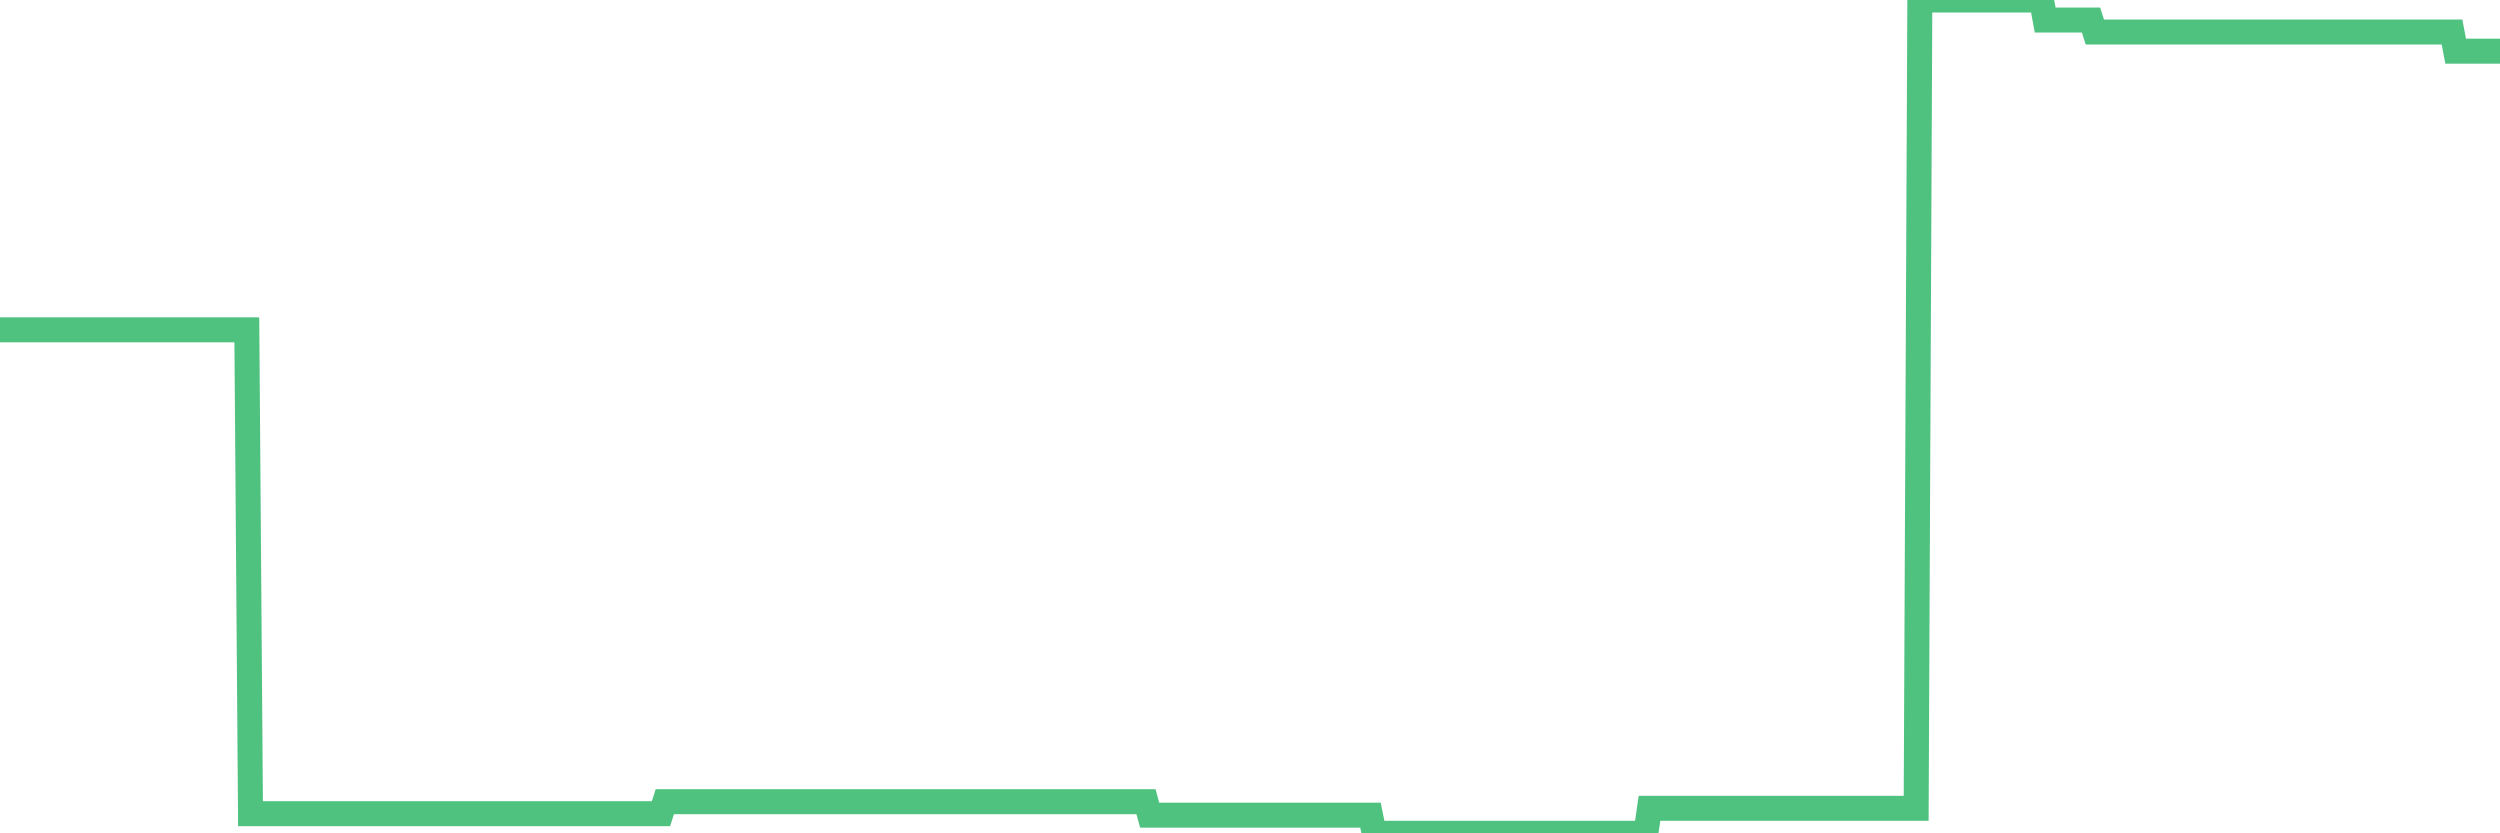 <?xml version="1.0"?><svg width="150px" height="50px" xmlns="http://www.w3.org/2000/svg" xmlns:xlink="http://www.w3.org/1999/xlink"> <polyline fill="none" stroke="#4fc280" stroke-width="1.5px" stroke-linecap="round" stroke-miterlimit="5" points="0.00,19.79 0.22,19.79 0.45,19.79 0.67,19.79 0.89,19.79 1.12,19.79 1.34,19.79 1.56,19.79 1.79,19.79 1.93,19.79 2.16,19.79 2.38,19.79 2.60,19.79 2.83,19.79 3.05,19.79 3.27,19.79 3.50,19.79 3.65,19.79 3.87,19.79 4.09,19.79 4.32,19.79 4.54,19.79 4.76,19.79 4.99,19.79 5.21,19.79 5.36,19.79 5.58,19.79 5.80,19.79 6.03,19.79 6.25,19.79 6.47,19.79 6.70,19.79 6.92,19.79 7.07,19.79 7.29,19.79 7.52,19.79 7.74,19.79 7.96,19.79 8.19,19.79 8.41,19.79 8.63,19.79 8.78,19.79 9.00,19.79 9.23,19.79 9.45,19.79 9.67,19.79 9.90,19.79 10.12,19.79 10.34,19.79 10.49,19.79 10.72,19.79 10.94,19.79 11.16,19.79 11.39,19.79 11.61,19.79 11.83,19.79 12.06,19.79 12.20,19.79 12.43,19.79 12.65,19.79 12.87,19.79 13.10,19.79 13.32,19.79 13.54,19.79 13.77,19.79 13.92,19.79 14.14,19.79 14.36,19.79 14.59,19.79 14.81,19.79 15.03,48.82 15.25,48.82 15.48,48.82 15.63,48.82 15.85,48.82 16.07,48.82 16.30,48.82 16.52,48.82 16.74,48.82 16.97,48.82 17.19,48.82 17.41,48.82 17.56,48.82 17.79,48.82 18.01,48.82 18.23,48.82 18.45,48.82 18.68,48.82 18.90,48.82 19.12,48.82 19.27,48.82 19.50,48.82 19.72,48.82 19.94,48.82 20.17,48.82 20.39,48.82 20.61,48.82 20.84,48.82 20.98,48.82 21.21,48.82 21.43,48.82 21.65,48.82 21.88,48.82 22.10,48.82 22.32,48.82 22.55,48.82 22.70,48.82 22.92,48.82 23.14,48.82 23.37,48.82 23.59,48.82 23.81,48.82 24.04,48.82 24.26,48.82 24.41,48.82 24.63,48.82 24.85,48.82 25.08,48.82 25.30,48.82 25.52,48.82 25.75,48.82 25.97,48.82 26.12,48.82 26.34,48.82 26.57,48.82 26.79,48.82 27.01,48.82 27.24,48.82 27.46,48.82 27.68,48.82 27.83,48.82 28.05,48.82 28.28,48.82 28.50,48.82 28.72,48.82 28.95,48.82 29.17,48.82 29.39,48.82 29.54,48.82 29.77,48.82 29.99,48.82 30.21,48.82 30.44,48.82 30.66,48.82 30.88,48.82 31.11,48.82 31.25,48.82 31.48,48.82 31.70,48.82 31.92,48.82 32.15,48.82 32.37,48.82 32.59,48.82 32.82,48.82 33.04,48.82 33.19,48.82 33.41,48.82 33.64,48.82 33.86,48.82 34.08,48.82 34.31,48.82 34.53,48.82 34.75,48.82 34.90,48.82 35.12,48.82 35.35,48.82 35.57,48.82 35.79,48.82 36.02,48.82 36.24,48.82 36.46,48.82 36.61,48.82 36.84,48.82 37.06,48.82 37.28,48.82 37.50,48.82 37.73,48.82 37.95,48.82 38.17,48.82 38.32,48.82 38.55,48.82 38.77,48.82 38.99,48.82 39.22,48.82 39.44,48.82 39.66,48.82 39.89,48.10 40.03,48.10 40.26,48.10 40.48,48.10 40.70,48.10 40.93,48.10 41.15,48.10 41.37,48.10 41.60,48.10 41.75,48.10 41.97,48.10 42.19,48.10 42.42,48.10 42.64,48.10 42.86,48.10 43.09,48.10 43.31,48.10 43.46,48.10 43.68,48.10 43.90,48.10 44.13,48.10 44.35,48.10 44.57,48.10 44.80,48.10 45.02,48.10 45.17,48.10 45.39,48.10 45.62,48.10 45.84,48.10 46.06,48.10 46.29,48.10 46.51,48.10 46.73,48.10 46.88,48.10 47.10,48.10 47.33,48.10 47.55,48.10 47.77,48.10 48.00,48.10 48.22,48.10 48.44,48.10 48.67,48.10 48.82,48.10 49.04,48.10 49.26,48.10 49.49,48.10 49.71,48.10 49.93,48.10 50.16,48.10 50.38,48.10 50.53,48.10 50.75,48.10 50.97,48.10 51.20,48.10 51.42,48.10 51.64,48.10 51.87,48.10 52.09,48.10 52.24,48.10 52.46,48.10 52.69,48.10 52.91,48.10 53.13,48.10 53.36,48.10 53.58,48.10 53.80,48.10 53.95,48.10 54.17,48.10 54.40,48.10 54.62,48.10 54.84,48.10 55.07,48.10 55.29,48.10 55.51,48.10 55.66,48.10 55.89,48.10 56.11,48.10 56.33,48.10 56.55,48.10 56.78,48.10 57.00,48.10 57.22,48.10 57.37,48.10 57.60,48.10 57.82,48.10 58.04,48.10 58.27,48.10 58.49,48.10 58.71,48.10 58.94,48.10 59.09,48.10 59.31,48.10 59.53,48.10 59.75,48.10 59.98,48.10 60.20,48.10 60.42,48.10 60.65,48.10 60.80,48.10 61.02,48.10 61.24,48.10 61.47,48.10 61.69,48.10 61.91,48.10 62.14,48.10 62.36,48.10 62.51,48.10 62.73,48.10 62.95,48.10 63.18,48.10 63.40,48.10 63.62,48.10 63.85,48.10 64.07,48.10 64.22,48.10 64.44,48.10 64.67,48.10 64.89,48.10 65.11,48.10 65.34,48.10 65.56,48.10 65.78,48.10 66.01,48.10 66.15,48.10 66.38,48.10 66.60,48.10 66.82,48.10 67.05,48.10 67.27,48.10 67.49,48.10 67.72,48.10 67.87,48.10 68.09,48.10 68.31,48.10 68.54,48.10 68.76,48.10 68.98,48.91 69.21,48.91 69.43,48.91 69.58,48.91 69.80,48.91 70.02,48.91 70.25,48.91 70.47,48.91 70.69,48.91 70.92,48.91 71.14,48.91 71.29,48.91 71.51,48.91 71.74,48.91 71.96,48.91 72.18,48.91 72.41,48.91 72.63,48.91 72.85,48.91 73.00,48.91 73.22,48.91 73.45,48.91 73.67,48.91 73.89,48.91 74.12,48.91 74.34,48.91 74.56,48.91 74.71,48.91 74.94,48.91 75.16,48.91 75.38,48.91 75.60,48.91 75.83,48.91 76.05,48.91 76.27,48.91 76.42,48.91 76.65,48.91 76.87,48.91 77.09,48.91 77.32,48.91 77.54,48.91 77.76,48.91 77.99,48.91 78.14,48.91 78.36,48.91 78.58,48.91 78.80,48.91 79.03,48.91 79.25,48.91 79.47,48.91 79.70,48.91 79.85,48.91 80.07,48.91 80.29,48.91 80.52,48.91 80.74,48.91 80.96,48.91 81.19,48.91 81.41,48.91 81.63,48.91 81.78,48.91 82.00,48.91 82.23,48.91 82.45,50.00 82.67,50.00 82.90,50.00 83.12,50.00 83.34,50.00 83.49,50.00 83.72,50.00 83.94,50.00 84.16,50.00 84.39,50.00 84.61,50.00 84.83,50.00 85.06,50.00 85.20,50.00 85.43,50.00 85.65,50.00 85.87,50.00 86.10,50.00 86.32,50.00 86.54,50.00 86.77,50.00 86.92,50.00 87.14,50.00 87.36,50.00 87.59,50.00 87.81,50.00 88.03,50.00 88.26,50.00 88.48,50.00 88.63,50.00 88.85,50.00 89.07,50.00 89.30,50.00 89.52,50.00 89.74,50.00 89.97,50.00 90.19,50.00 90.34,50.00 90.56,50.00 90.79,50.00 91.01,50.00 91.23,50.00 91.46,50.00 91.68,50.00 91.90,50.00 92.05,50.00 92.27,50.00 92.50,50.00 92.72,50.00 92.94,50.00 93.17,50.00 93.39,50.00 93.61,50.00 93.76,50.00 93.99,50.00 94.21,50.00 94.43,50.00 94.66,50.00 94.88,50.00 95.10,50.00 95.32,50.00 95.47,50.00 95.70,50.00 95.92,50.00 96.14,50.00 96.37,50.00 96.59,50.00 96.81,50.00 97.04,50.00 97.26,50.00 97.41,50.00 97.63,50.00 97.85,50.00 98.08,50.00 98.30,50.00 98.52,50.00 98.75,50.00 98.97,48.50 99.12,48.50 99.34,48.50 99.57,48.50 99.79,48.50 100.01,48.50 100.24,48.50 100.46,48.50 100.68,48.50 100.83,48.50 101.05,48.50 101.28,48.50 101.50,48.50 101.72,48.50 101.95,48.50 102.17,48.50 102.39,48.50 102.54,48.50 102.77,48.50 102.99,48.50 103.21,48.50 103.44,48.50 103.66,48.50 103.88,48.50 104.11,48.50 104.25,48.50 104.48,48.50 104.70,48.50 104.92,48.50 105.15,48.50 105.37,48.50 105.59,48.50 105.82,48.50 105.97,48.50 106.19,48.50 106.41,48.50 106.64,48.50 106.86,48.50 107.08,48.50 107.31,48.50 107.53,48.50 107.68,48.50 107.90,48.50 108.12,48.50 108.35,48.50 108.57,48.50 108.79,48.50 109.02,48.50 109.24,48.50 109.39,48.50 109.61,48.50 109.84,48.50 110.06,48.50 110.28,48.50 110.51,48.50 110.73,48.50 110.95,48.50 111.10,48.50 111.32,48.50 111.55,48.50 111.77,48.50 111.99,48.50 112.22,48.50 112.44,48.50 112.66,48.50 112.89,48.50 113.04,48.50 113.26,48.50 113.48,48.50 113.71,48.50 113.93,48.50 114.15,48.50 114.37,48.50 114.60,48.50 114.75,48.50 114.97,48.50 115.19,0.00 115.42,0.00 115.64,0.00 115.86,0.00 116.09,0.00 116.31,0.00 116.46,0.00 116.68,0.00 116.90,0.00 117.13,0.00 117.35,0.00 117.57,0.00 117.80,0.00 118.02,0.00 118.17,0.00 118.39,0.00 118.62,0.00 118.84,0.00 119.06,0.00 119.29,0.00 119.51,0.00 119.73,0.00 119.88,0.00 120.10,0.00 120.33,0.00 120.55,0.00 120.77,0.00 121.00,0.00 121.22,0.00 121.44,0.00 121.59,0.00 121.82,0.00 122.04,0.00 122.26,0.00 122.49,0.00 122.71,1.20 122.93,1.20 123.16,1.20 123.30,1.20 123.53,1.20 123.75,1.20 123.97,1.20 124.20,1.20 124.42,1.20 124.64,1.20 124.87,1.20 125.02,1.20 125.24,1.20 125.46,1.20 125.69,1.92 125.91,1.92 126.13,1.92 126.36,1.92 126.58,1.92 126.73,1.92 126.95,1.92 127.17,1.92 127.40,1.92 127.62,1.92 127.84,1.92 128.07,1.92 128.29,1.92 128.44,1.92 128.66,1.92 128.89,1.92 129.11,1.92 129.33,1.92 129.56,1.92 129.78,1.92 130.00,1.92 130.23,1.92 130.37,1.92 130.60,1.92 130.82,1.92 131.04,1.92 131.27,1.92 131.49,1.92 131.71,1.92 131.94,1.92 132.09,1.92 132.31,1.92 132.53,1.92 132.76,1.92 132.98,1.92 133.20,1.92 133.42,1.92 133.65,1.92 133.80,1.92 134.02,1.92 134.24,1.92 134.47,1.92 134.69,1.92 134.91,1.92 135.14,1.92 135.36,1.92 135.51,1.92 135.73,1.92 135.96,1.92 136.18,1.92 136.40,1.92 136.62,1.92 136.85,1.92 137.07,1.92 137.22,1.92 137.44,1.92 137.67,1.92 137.89,1.92 138.11,1.92 138.34,1.92 138.56,1.92 138.78,1.92 138.93,1.92 139.15,1.92 139.38,1.92 139.60,1.92 139.82,1.92 140.05,1.92 140.27,1.92 140.49,1.92 140.64,1.92 140.87,1.92 141.09,1.92 141.31,1.92 141.54,1.92 141.76,1.92 141.98,1.92 142.21,1.92 142.35,1.92 142.58,1.92 142.80,1.92 143.02,1.92 143.25,1.92 143.47,1.92 143.69,1.92 143.92,1.92 144.07,1.92 144.29,1.92 144.51,1.92 144.74,1.92 144.96,1.92 145.18,1.92 145.41,1.92 145.63,1.92 145.85,1.92 146.00,1.92 146.22,1.92 146.45,1.92 146.67,1.92 146.89,1.92 147.12,1.92 147.34,3.07 147.56,3.07 147.71,3.07 147.94,3.07 148.16,3.07 148.38,3.07 148.61,3.07 148.83,3.07 149.05,3.07 149.28,3.07 149.42,3.07 149.65,3.07 149.87,3.07 150.00,3.07 "/></svg>
